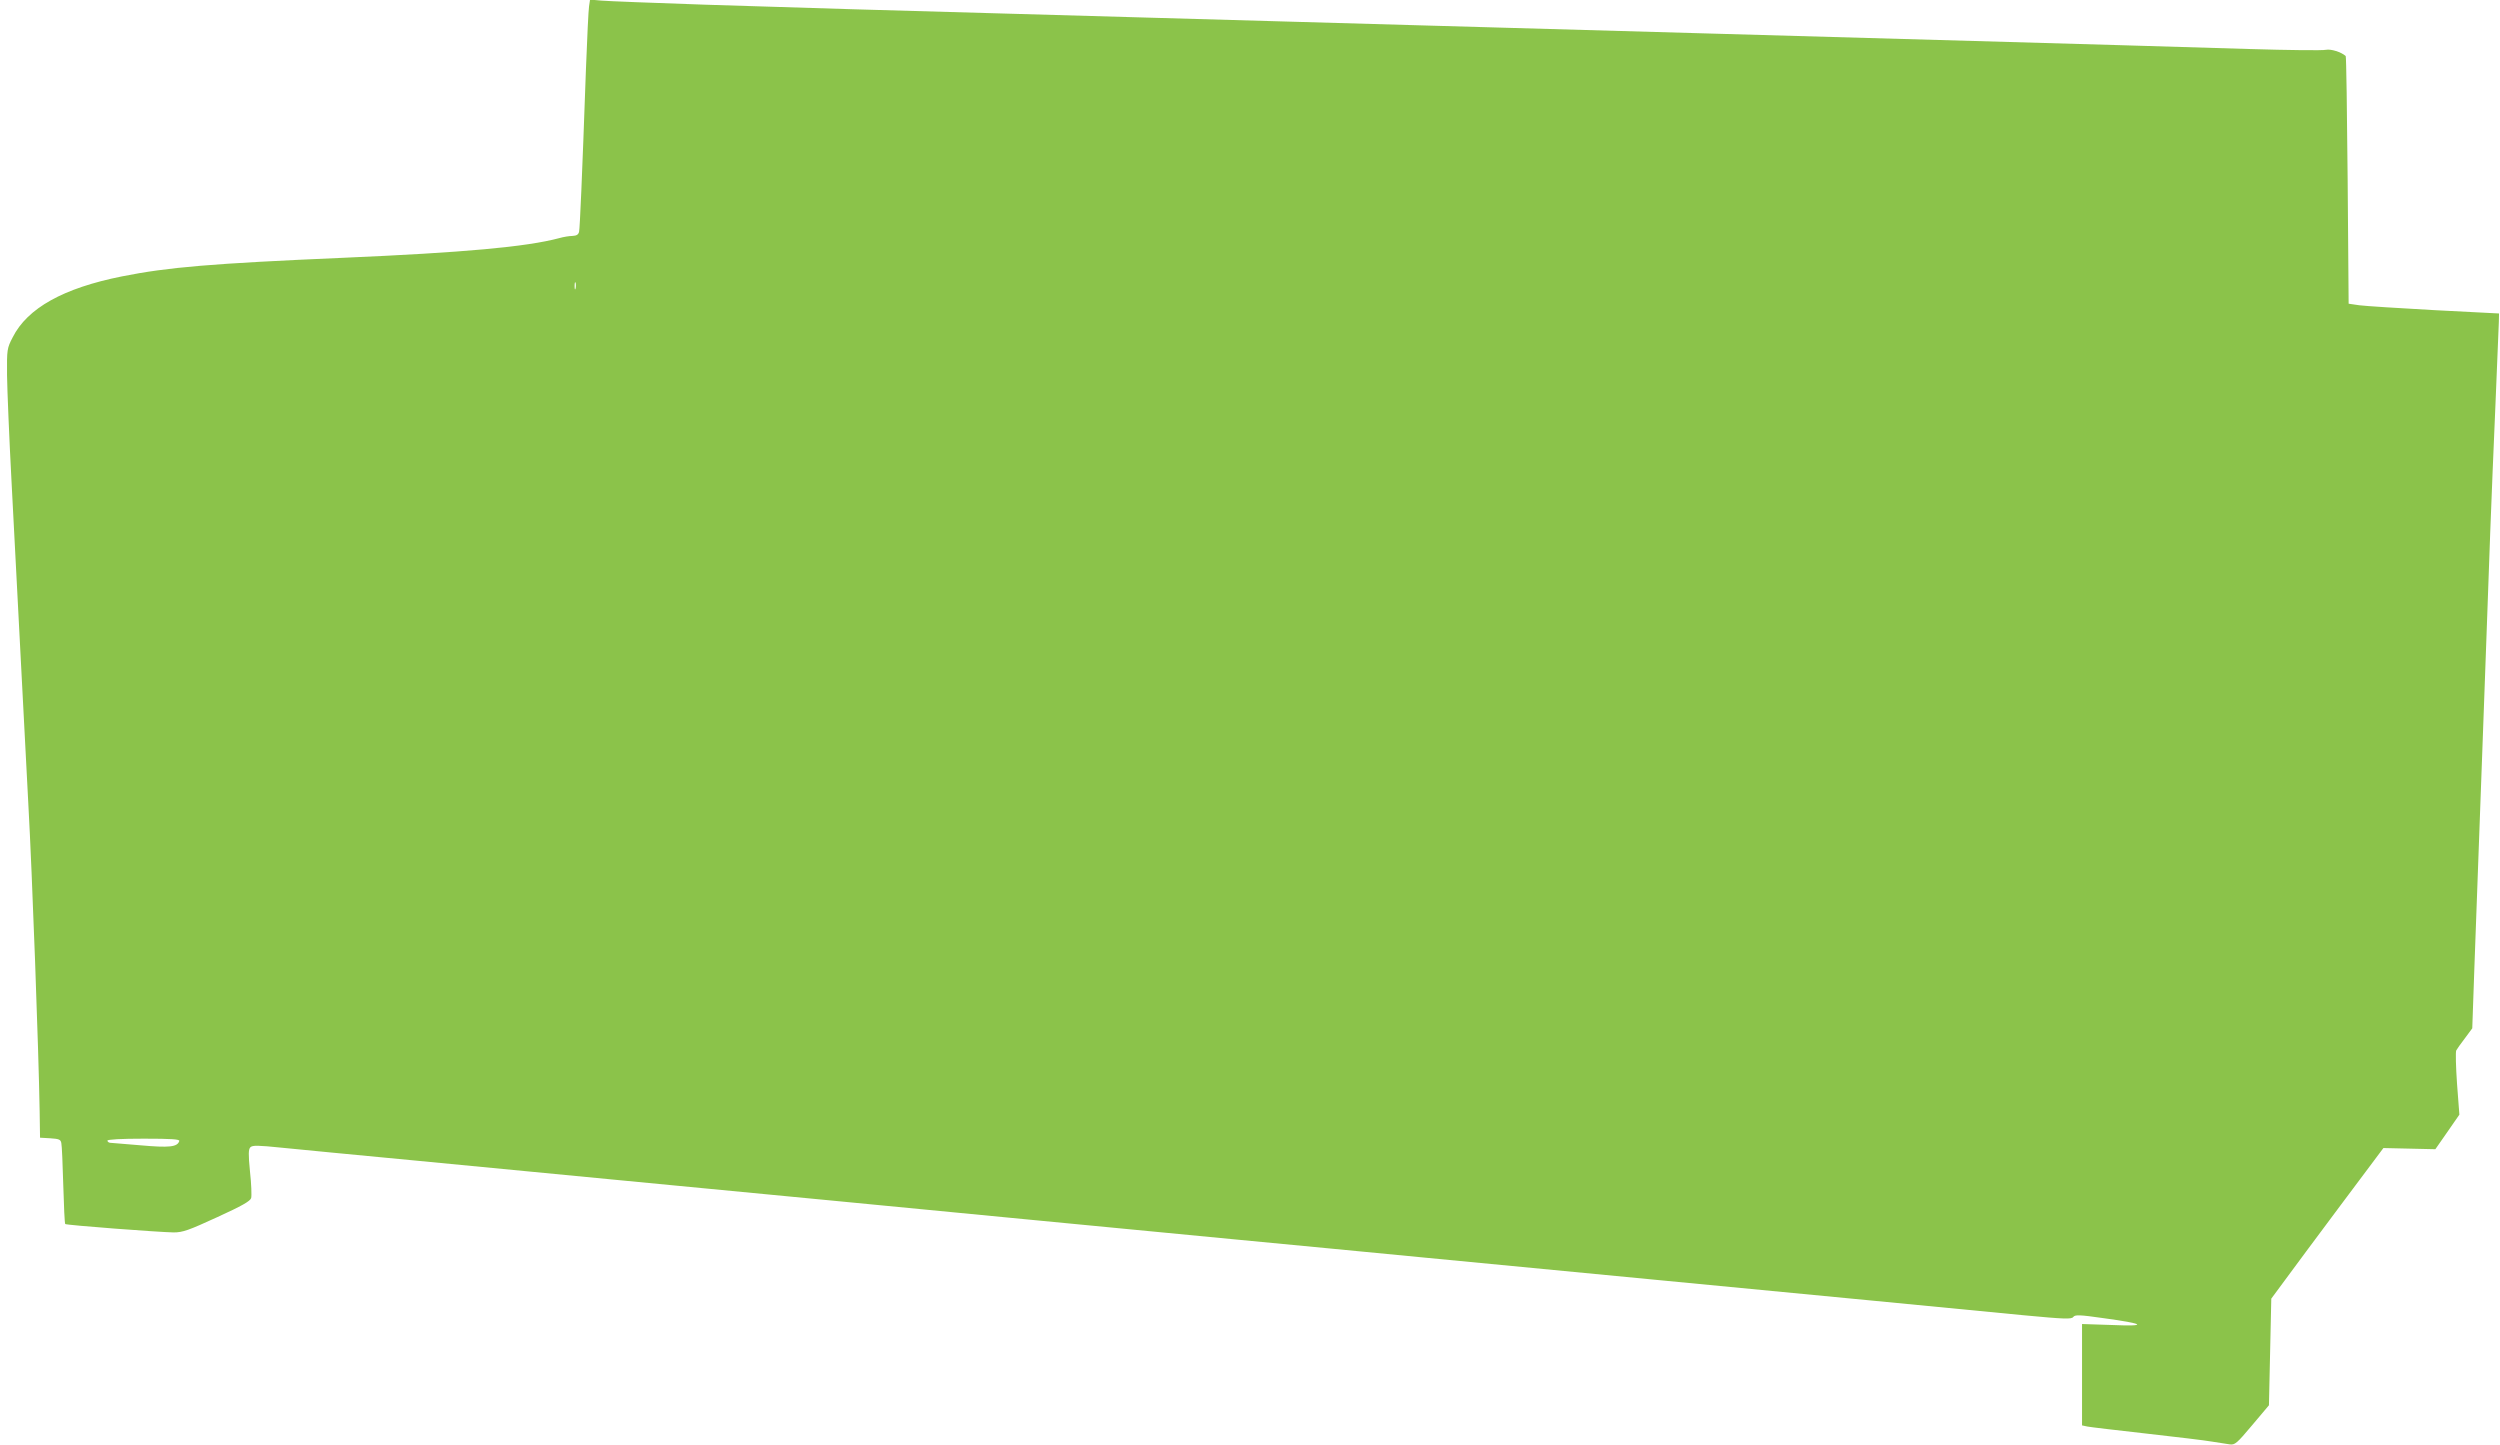 <?xml version="1.0" standalone="no"?>
<!DOCTYPE svg PUBLIC "-//W3C//DTD SVG 20010904//EN"
 "http://www.w3.org/TR/2001/REC-SVG-20010904/DTD/svg10.dtd">
<svg version="1.0" xmlns="http://www.w3.org/2000/svg"
 width="1280pt" height="740pt" viewBox="0 0 1280 740"
 preserveAspectRatio="xMidYMid meet">
<g transform="translate(0,740) scale(0.1,-0.1)"
fill="#8bc34a" stroke="none">
<path d="M3016 7368 c-3 -18 -10 -163 -16 -323 -20 -568 -31 -810 -35 -831 -3
-15 -13 -21 -34 -22 -16 0 -46 -5 -67 -11 -168 -45 -487 -74 -1109 -101 -671
-29 -895 -48 -1130 -95 -301 -60 -485 -163 -560 -312 -29 -56 -30 -62 -29
-193 1 -74 11 -319 23 -545 12 -225 35 -666 51 -980 16 -313 32 -615 35 -670
20 -360 53 -1266 58 -1575 l2 -135 52 -3 c45 -3 54 -6 57 -25 3 -12 7 -109 10
-216 3 -106 7 -195 10 -198 5 -6 482 -42 555 -43 47 0 77 11 223 78 127 58
169 82 174 98 3 12 1 73 -6 135 -9 90 -8 115 2 125 11 11 40 10 158 -2 80 -8
379 -37 665 -64 286 -28 754 -72 1040 -100 844 -81 1523 -146 2130 -205 314
-30 782 -75 1040 -100 259 -25 704 -67 990 -95 286 -27 801 -77 1145 -110 344
-33 859 -83 1145 -110 286 -28 630 -61 765 -74 212 -20 246 -21 255 -9 9 12
30 12 155 -6 214 -29 229 -43 43 -35 l-153 5 0 -259 0 -260 28 -6 c15 -3 151
-19 302 -36 151 -17 302 -35 335 -41 33 -5 74 -11 90 -14 28 -4 37 4 116 98
l86 102 6 273 6 273 68 92 c37 51 166 224 286 385 l220 294 133 -3 133 -3 62
89 61 88 -12 158 c-6 87 -8 164 -4 171 4 7 24 36 45 63 l37 50 11 315 c6 173
16 432 21 575 5 143 14 388 20 545 6 157 15 404 20 550 5 146 14 396 20 555 6
160 18 457 27 660 8 204 16 390 17 415 l1 45 -330 17 c-181 10 -355 21 -385
25 l-55 8 -5 632 c-3 347 -7 633 -10 636 -23 21 -76 37 -101 32 -16 -4 -192
-2 -391 4 -417 13 -884 26 -1408 41 -511 14 -1005 28 -1415 40 -410 12 -904
26 -1415 40 -201 6 -518 15 -705 20 -187 5 -504 14 -705 20 -1476 41 -1760 50
-2260 66 -261 9 -501 18 -532 21 l-57 5 -5 -34z m-69 -1445 c-3 -10 -5 -4 -5
12 0 17 2 24 5 18 2 -7 2 -21 0 -30z m-2029 -4365 c-10 -31 -51 -35 -198 -22
-80 7 -151 13 -157 13 -7 1 -13 6 -13 11 0 6 69 10 186 10 144 0 185 -3 182
-12z"/>
</g>
</svg>
